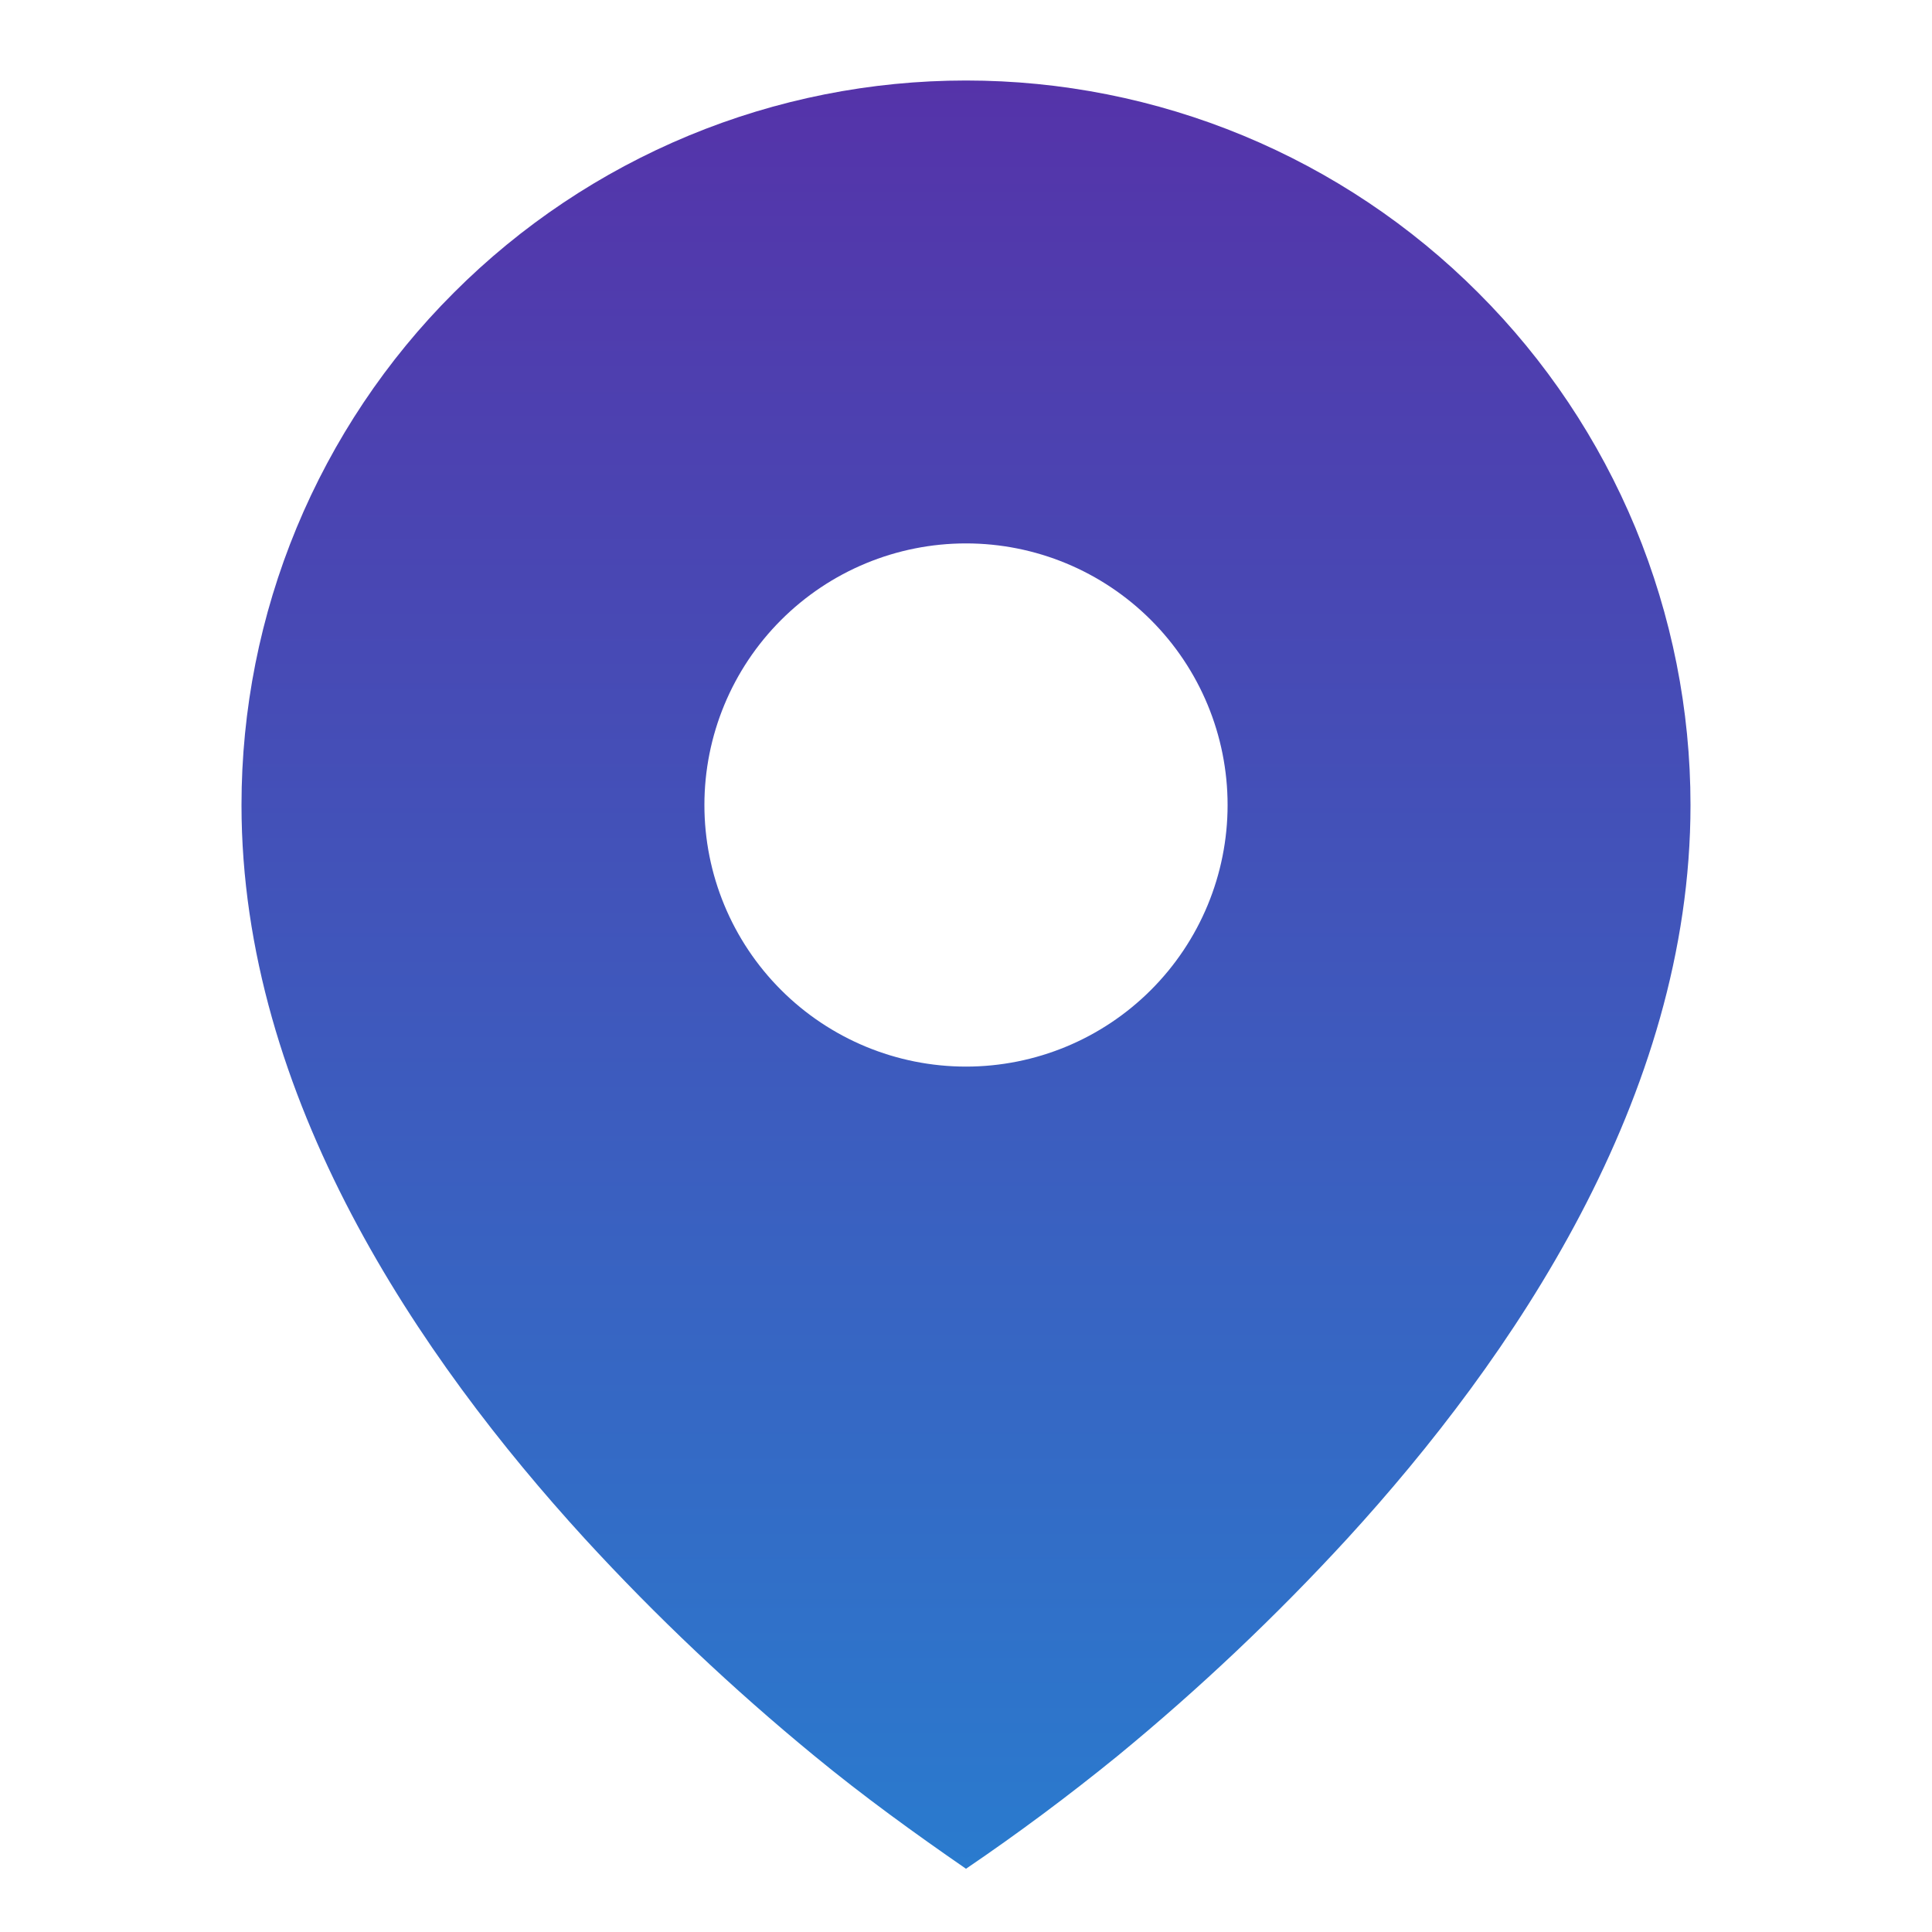 <svg width="15" height="15" viewBox="0 0 15 15" fill="none" xmlns="http://www.w3.org/2000/svg">
<path d="M6.322 13.632C6.701 13.944 7.096 14.23 7.5 14.509C7.905 14.234 8.298 13.941 8.678 13.632C9.311 13.112 9.907 12.548 10.461 11.945C11.739 10.548 13.125 8.523 13.125 6.25C13.125 5.511 12.979 4.78 12.697 4.097C12.414 3.415 12 2.795 11.477 2.273C10.955 1.75 10.335 1.336 9.653 1.053C8.97 0.77 8.239 0.625 7.5 0.625C6.761 0.625 6.03 0.77 5.347 1.053C4.665 1.336 4.045 1.75 3.523 2.273C3 2.795 2.586 3.415 2.303 4.097C2.02 4.78 1.875 5.511 1.875 6.25C1.875 8.523 3.261 10.547 4.539 11.945C5.093 12.549 5.689 13.112 6.322 13.632ZM7.5 8.281C6.961 8.281 6.445 8.067 6.064 7.686C5.683 7.305 5.469 6.789 5.469 6.25C5.469 5.711 5.683 5.195 6.064 4.814C6.445 4.433 6.961 4.219 7.5 4.219C8.039 4.219 8.555 4.433 8.936 4.814C9.317 5.195 9.531 5.711 9.531 6.25C9.531 6.789 9.317 7.305 8.936 7.686C8.555 8.067 8.039 8.281 7.5 8.281Z" fill="url(#paint0_linear_468_747)"/>
<defs>
<linearGradient id="paint0_linear_468_747" x1="7.5" y1="0.625" x2="7.5" y2="14.509" gradientUnits="userSpaceOnUse">
<stop stop-color="#5533A9"/>
<stop offset="1" stop-color="#2A7BCE"/>
</linearGradient>
</defs>
</svg>
